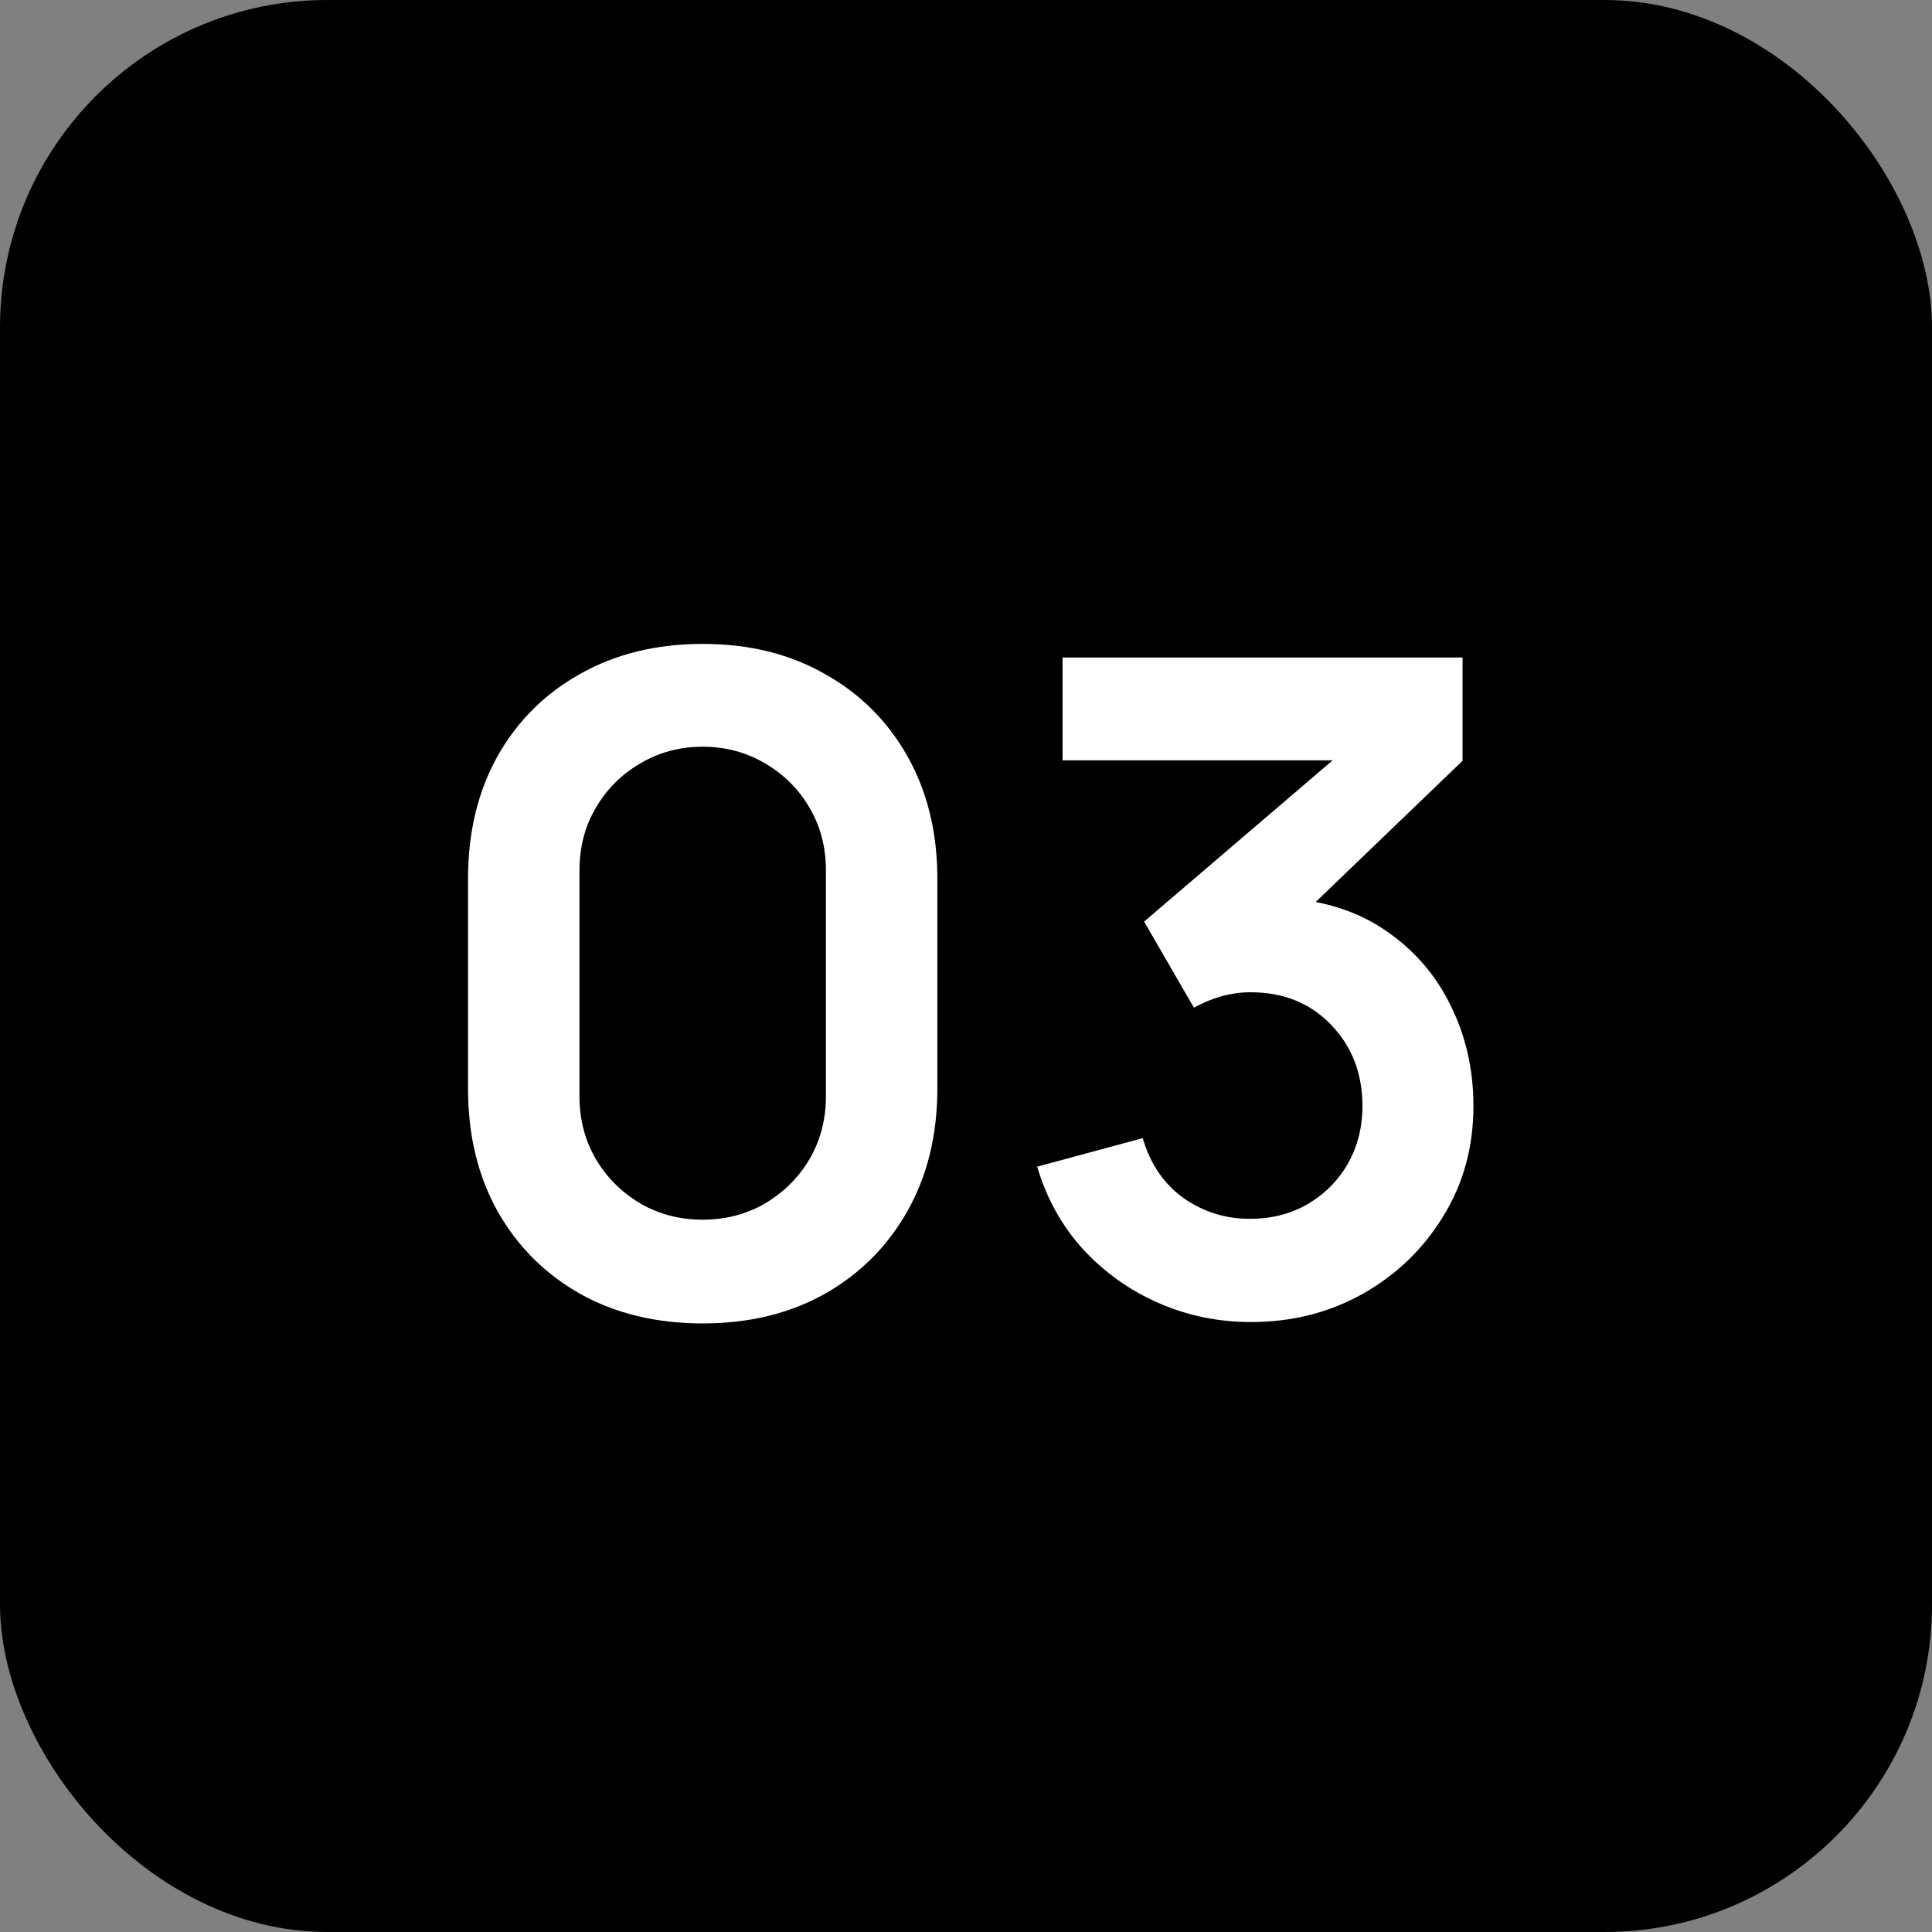 <svg width="59" height="59" viewBox="0 0 59 59" fill="none" xmlns="http://www.w3.org/2000/svg">
<rect x="0" y="0" width="59" height="59" fill="#808080" stroke="none"/>
<rect width="59" height="59" rx="10" fill="black"/>
<path d="M21.459 40.415C20.048 40.415 18.803 40.115 17.724 39.516C16.645 38.907 15.801 38.063 15.192 36.984C14.592 35.905 14.293 34.66 14.293 33.249V26.83C14.293 25.419 14.592 24.174 15.192 23.095C15.801 22.015 16.645 21.176 17.724 20.577C18.803 19.968 20.048 19.664 21.459 19.664C22.87 19.664 24.11 19.968 25.18 20.577C26.259 21.176 27.103 22.015 27.712 23.095C28.32 24.174 28.625 25.419 28.625 26.83V33.249C28.625 34.66 28.32 35.905 27.712 36.984C27.103 38.063 26.259 38.907 25.18 39.516C24.11 40.115 22.87 40.415 21.459 40.415ZM21.459 37.247C22.16 37.247 22.796 37.081 23.368 36.749C23.94 36.408 24.392 35.956 24.724 35.393C25.056 34.821 25.222 34.185 25.222 33.484V26.581C25.222 25.871 25.056 25.234 24.724 24.672C24.392 24.1 23.94 23.648 23.368 23.316C22.796 22.975 22.16 22.804 21.459 22.804C20.758 22.804 20.122 22.975 19.55 23.316C18.978 23.648 18.526 24.1 18.194 24.672C17.862 25.234 17.696 25.871 17.696 26.581V33.484C17.696 34.185 17.862 34.821 18.194 35.393C18.526 35.956 18.978 36.408 19.55 36.749C20.122 37.081 20.758 37.247 21.459 37.247ZM38.204 40.373C37.208 40.373 36.267 40.18 35.382 39.792C34.496 39.405 33.726 38.856 33.071 38.146C32.426 37.436 31.96 36.597 31.674 35.628L34.897 34.757C35.128 35.55 35.548 36.163 36.156 36.597C36.774 37.021 37.452 37.228 38.19 37.219C38.845 37.219 39.43 37.067 39.947 36.763C40.463 36.458 40.869 36.048 41.164 35.532C41.459 35.006 41.607 34.42 41.607 33.775C41.607 32.788 41.289 31.962 40.652 31.298C40.016 30.634 39.195 30.302 38.19 30.302C37.886 30.302 37.586 30.344 37.291 30.427C37.005 30.51 36.728 30.625 36.461 30.773L34.939 28.144L41.635 22.417L41.925 23.219H32.449V20.079H44.664V23.233L39.283 28.407L39.255 27.425C40.463 27.508 41.492 27.844 42.34 28.435C43.198 29.025 43.853 29.786 44.305 30.717C44.766 31.649 44.996 32.668 44.996 33.775C44.996 35.029 44.687 36.154 44.069 37.15C43.461 38.146 42.64 38.935 41.607 39.516C40.583 40.088 39.449 40.373 38.204 40.373Z" fill="white"/>
</svg>
